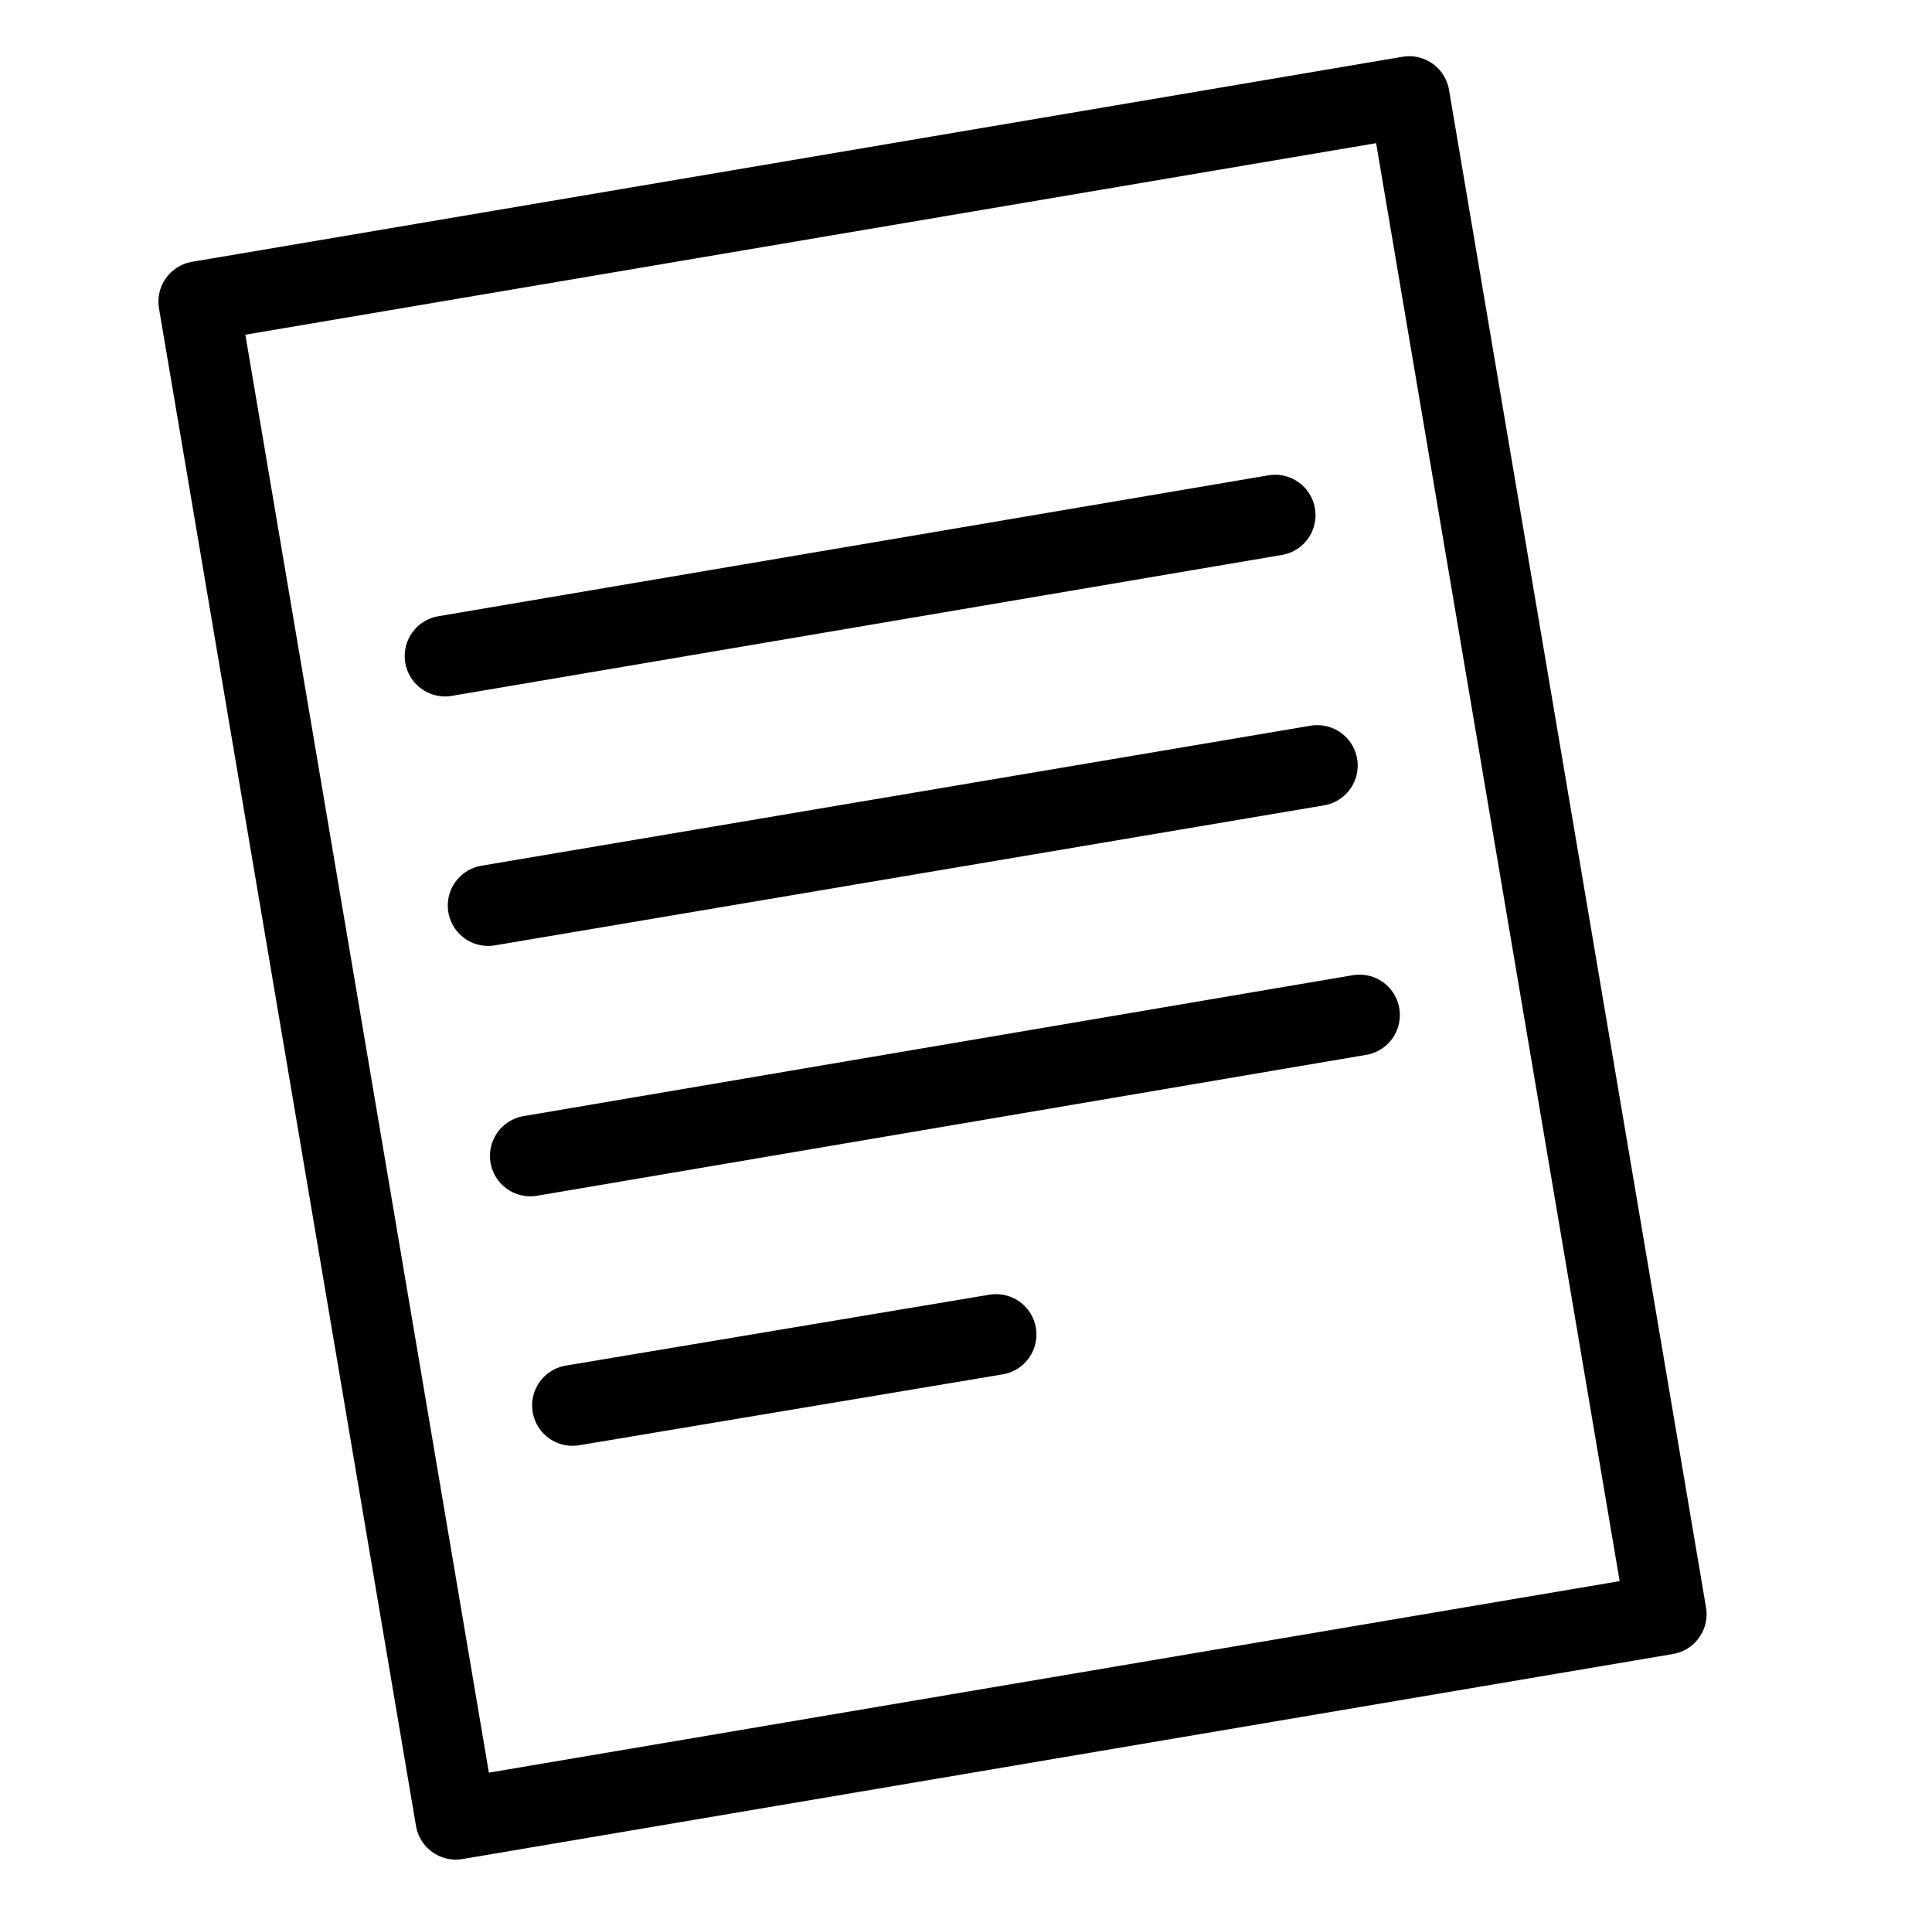 <?xml version="1.0" encoding="utf-8"?>
<!-- Generator: Adobe Illustrator 22.1.0, SVG Export Plug-In . SVG Version: 6.00 Build 0)  -->
<svg version="1.1" id="Ebene_1" xmlns="http://www.w3.org/2000/svg" xmlns:xlink="http://www.w3.org/1999/xlink" x="0px" y="0px"
	 viewBox="0 0 215.3 213.5" style="enable-background:new 0 0 215.3 213.5;" xml:space="preserve">
<style type="text/css">
	.st0{fill:none;stroke:#000000;stroke-width:9;stroke-linecap:round;stroke-linejoin:round;}
</style>
<rect x="35.5" y="21" transform="matrix(0.986 -0.167 0.167 0.986 -16.355 18.831)" class="st0" width="136.8" height="171.5"/>
<line class="st0" x1="49.6" y1="73.1" x2="142.1" y2="57.4"/>
<line class="st0" x1="54.4" y1="100.9" x2="146.8" y2="85.3"/>
<line class="st0" x1="59.1" y1="128.8" x2="151.5" y2="113.1"/>
<line class="st0" x1="63.8" y1="156.6" x2="111" y2="148.7"/>
</svg>
